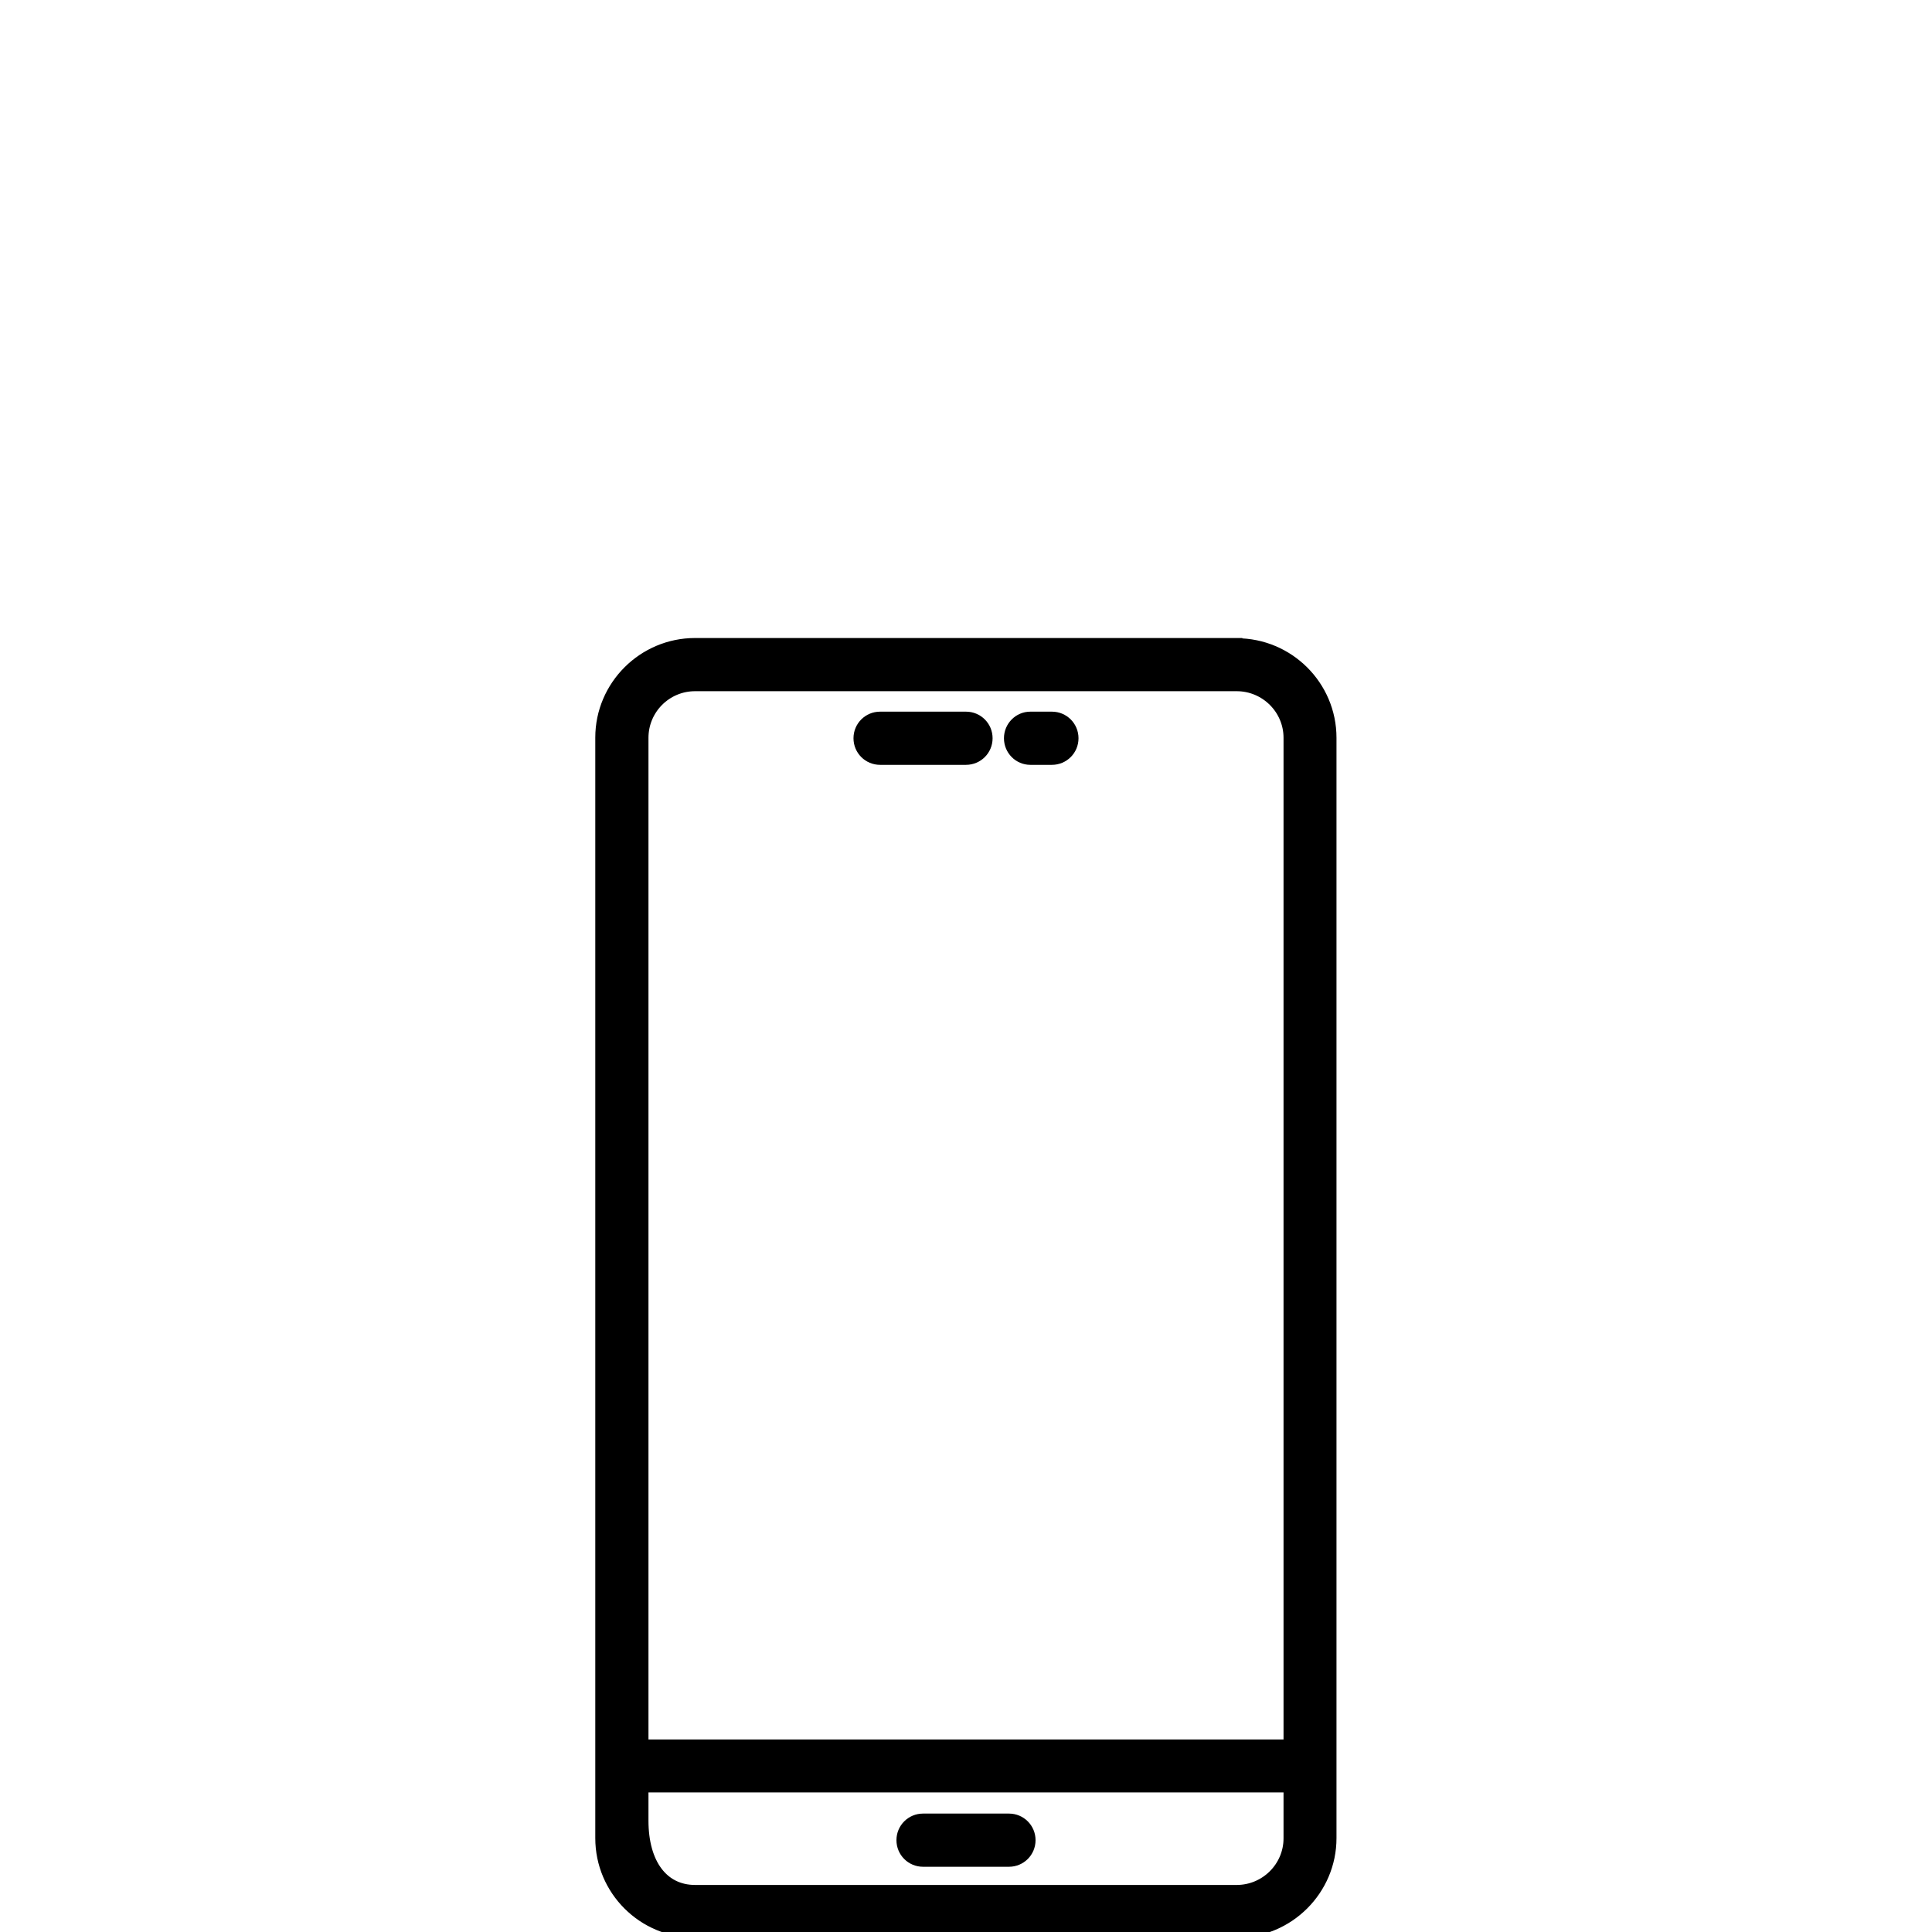 <?xml version="1.0" encoding="UTF-8"?>
<svg xmlns="http://www.w3.org/2000/svg" id="Capa_1" data-name="Capa 1" viewBox="0 0 85 85">
  <defs>
    <style>
      .cls-1 {
        fill: none;
      }

      .cls-2 {
        stroke: #000;
        stroke-miterlimit: 10;
        stroke-width: .5px;
      }
    </style>
  </defs>
  <rect class="cls-1" y="0" width="85" height="85"></rect>
  <path class="cls-2" d="M54.41,28.32h-23.83c-2.28,0-4.14,1.86-4.14,4.13v48.42c0,2.28,1.85,4.13,4.14,4.13h23.83c2.28,0,4.14-1.86,4.14-4.13v-48.41c0-2.28-1.86-4.13-4.14-4.13h0ZM56.72,80.88c0,1.27-1.04,2.3-2.31,2.3h-23.83c-1.42,0-2.3-1.18-2.3-3.08v-1.49h28.44v2.27ZM56.72,76.78h-28.44v-44.32c0-1.27,1.03-2.3,2.3-2.3h23.83c1.27,0,2.31,1.03,2.31,2.3v44.32Z"></path>
  <path class="cls-2" d="M42.5,31.56h-3.78c-.51,0-.92.41-.92.92s.41.92.92.92h3.78c.51,0,.92-.41.92-.92s-.41-.92-.92-.92Z"></path>
  <path class="cls-2" d="M46.28,31.56h-.95c-.5,0-.91.41-.91.92s.41.92.91.92h.95c.51,0,.92-.41.92-.92s-.41-.92-.92-.92Z"></path>
  <path class="cls-2" d="M40.61,81.88h3.78c.51,0,.92-.41.92-.92s-.41-.92-.92-.92h-3.78c-.51,0-.92.41-.92.92s.41.92.92.92Z"></path>
</svg>
